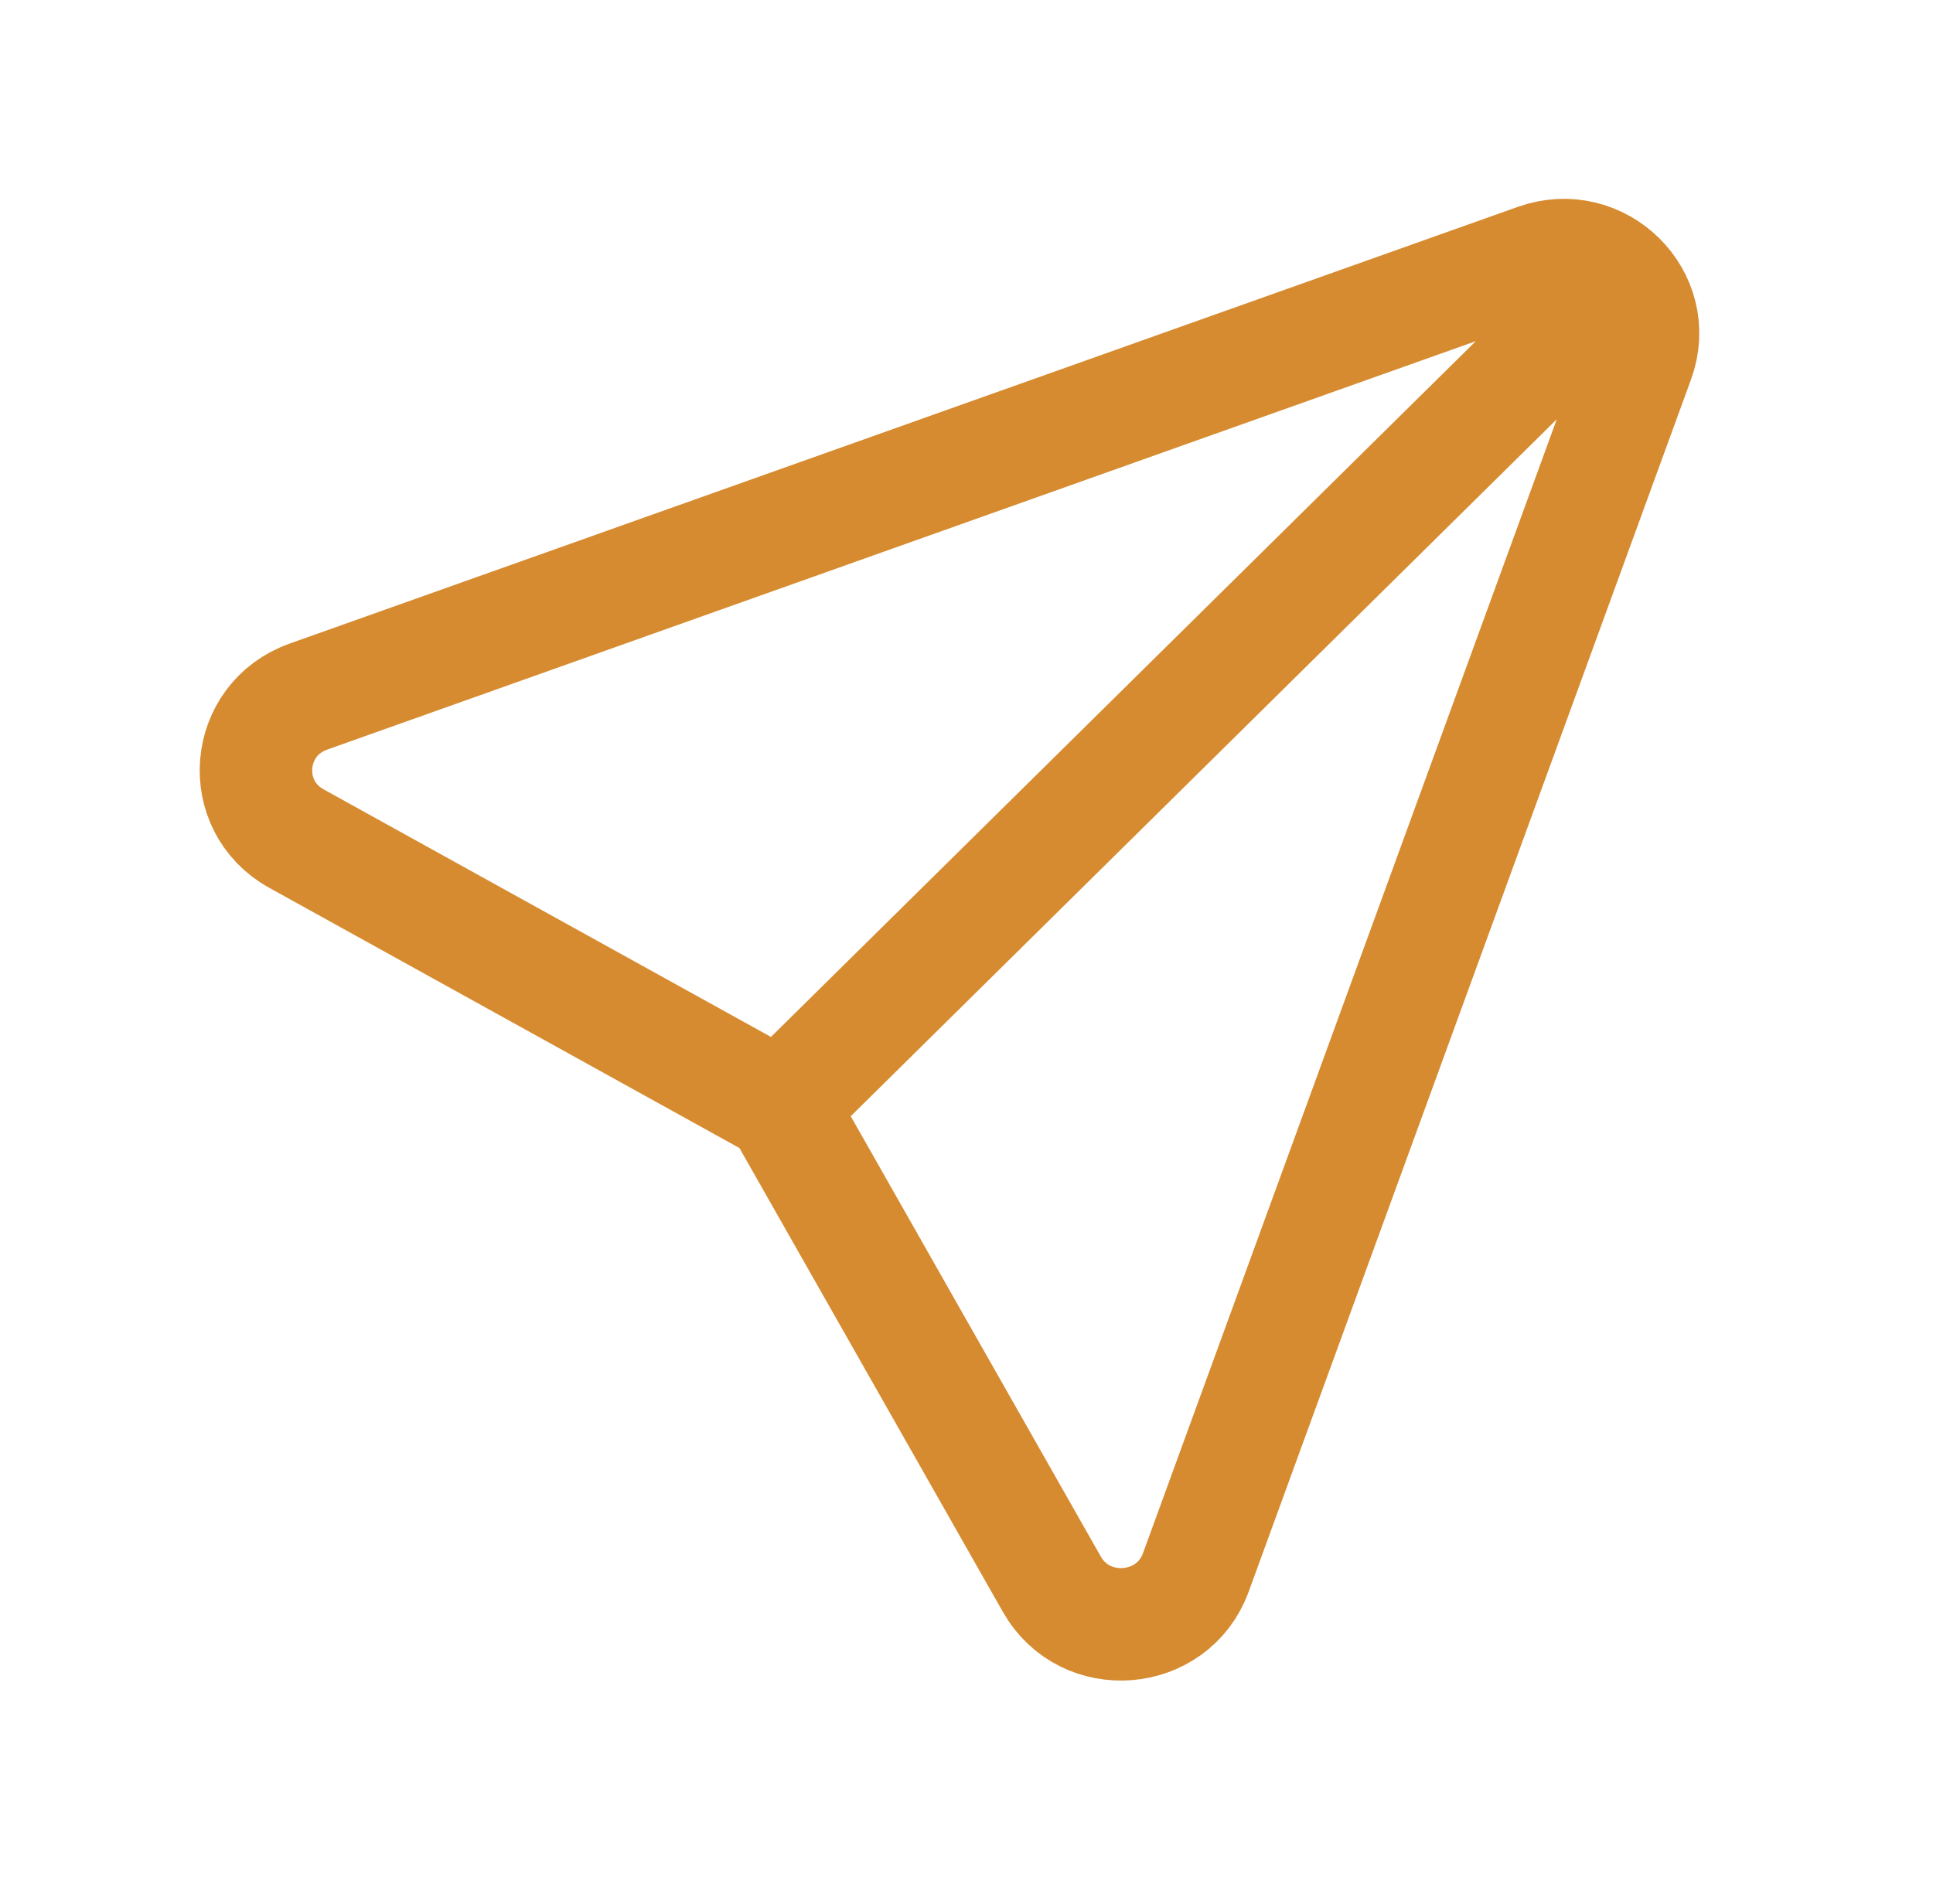 <svg xmlns="http://www.w3.org/2000/svg" width="68" height="67" viewBox="0 0 68 67" fill="none"><path d="M27.458 38.933L37.004 55.745C38.174 57.805 41.255 57.553 42.066 55.331L57.63 12.671C58.43 10.476 56.28 8.353 54.057 9.143L10.85 24.51C8.599 25.311 8.344 28.353 10.431 29.508L27.458 38.933ZM27.458 38.933L56.744 10.018" stroke="#D68B30" stroke-width="3.957" stroke-linecap="round"></path></svg>